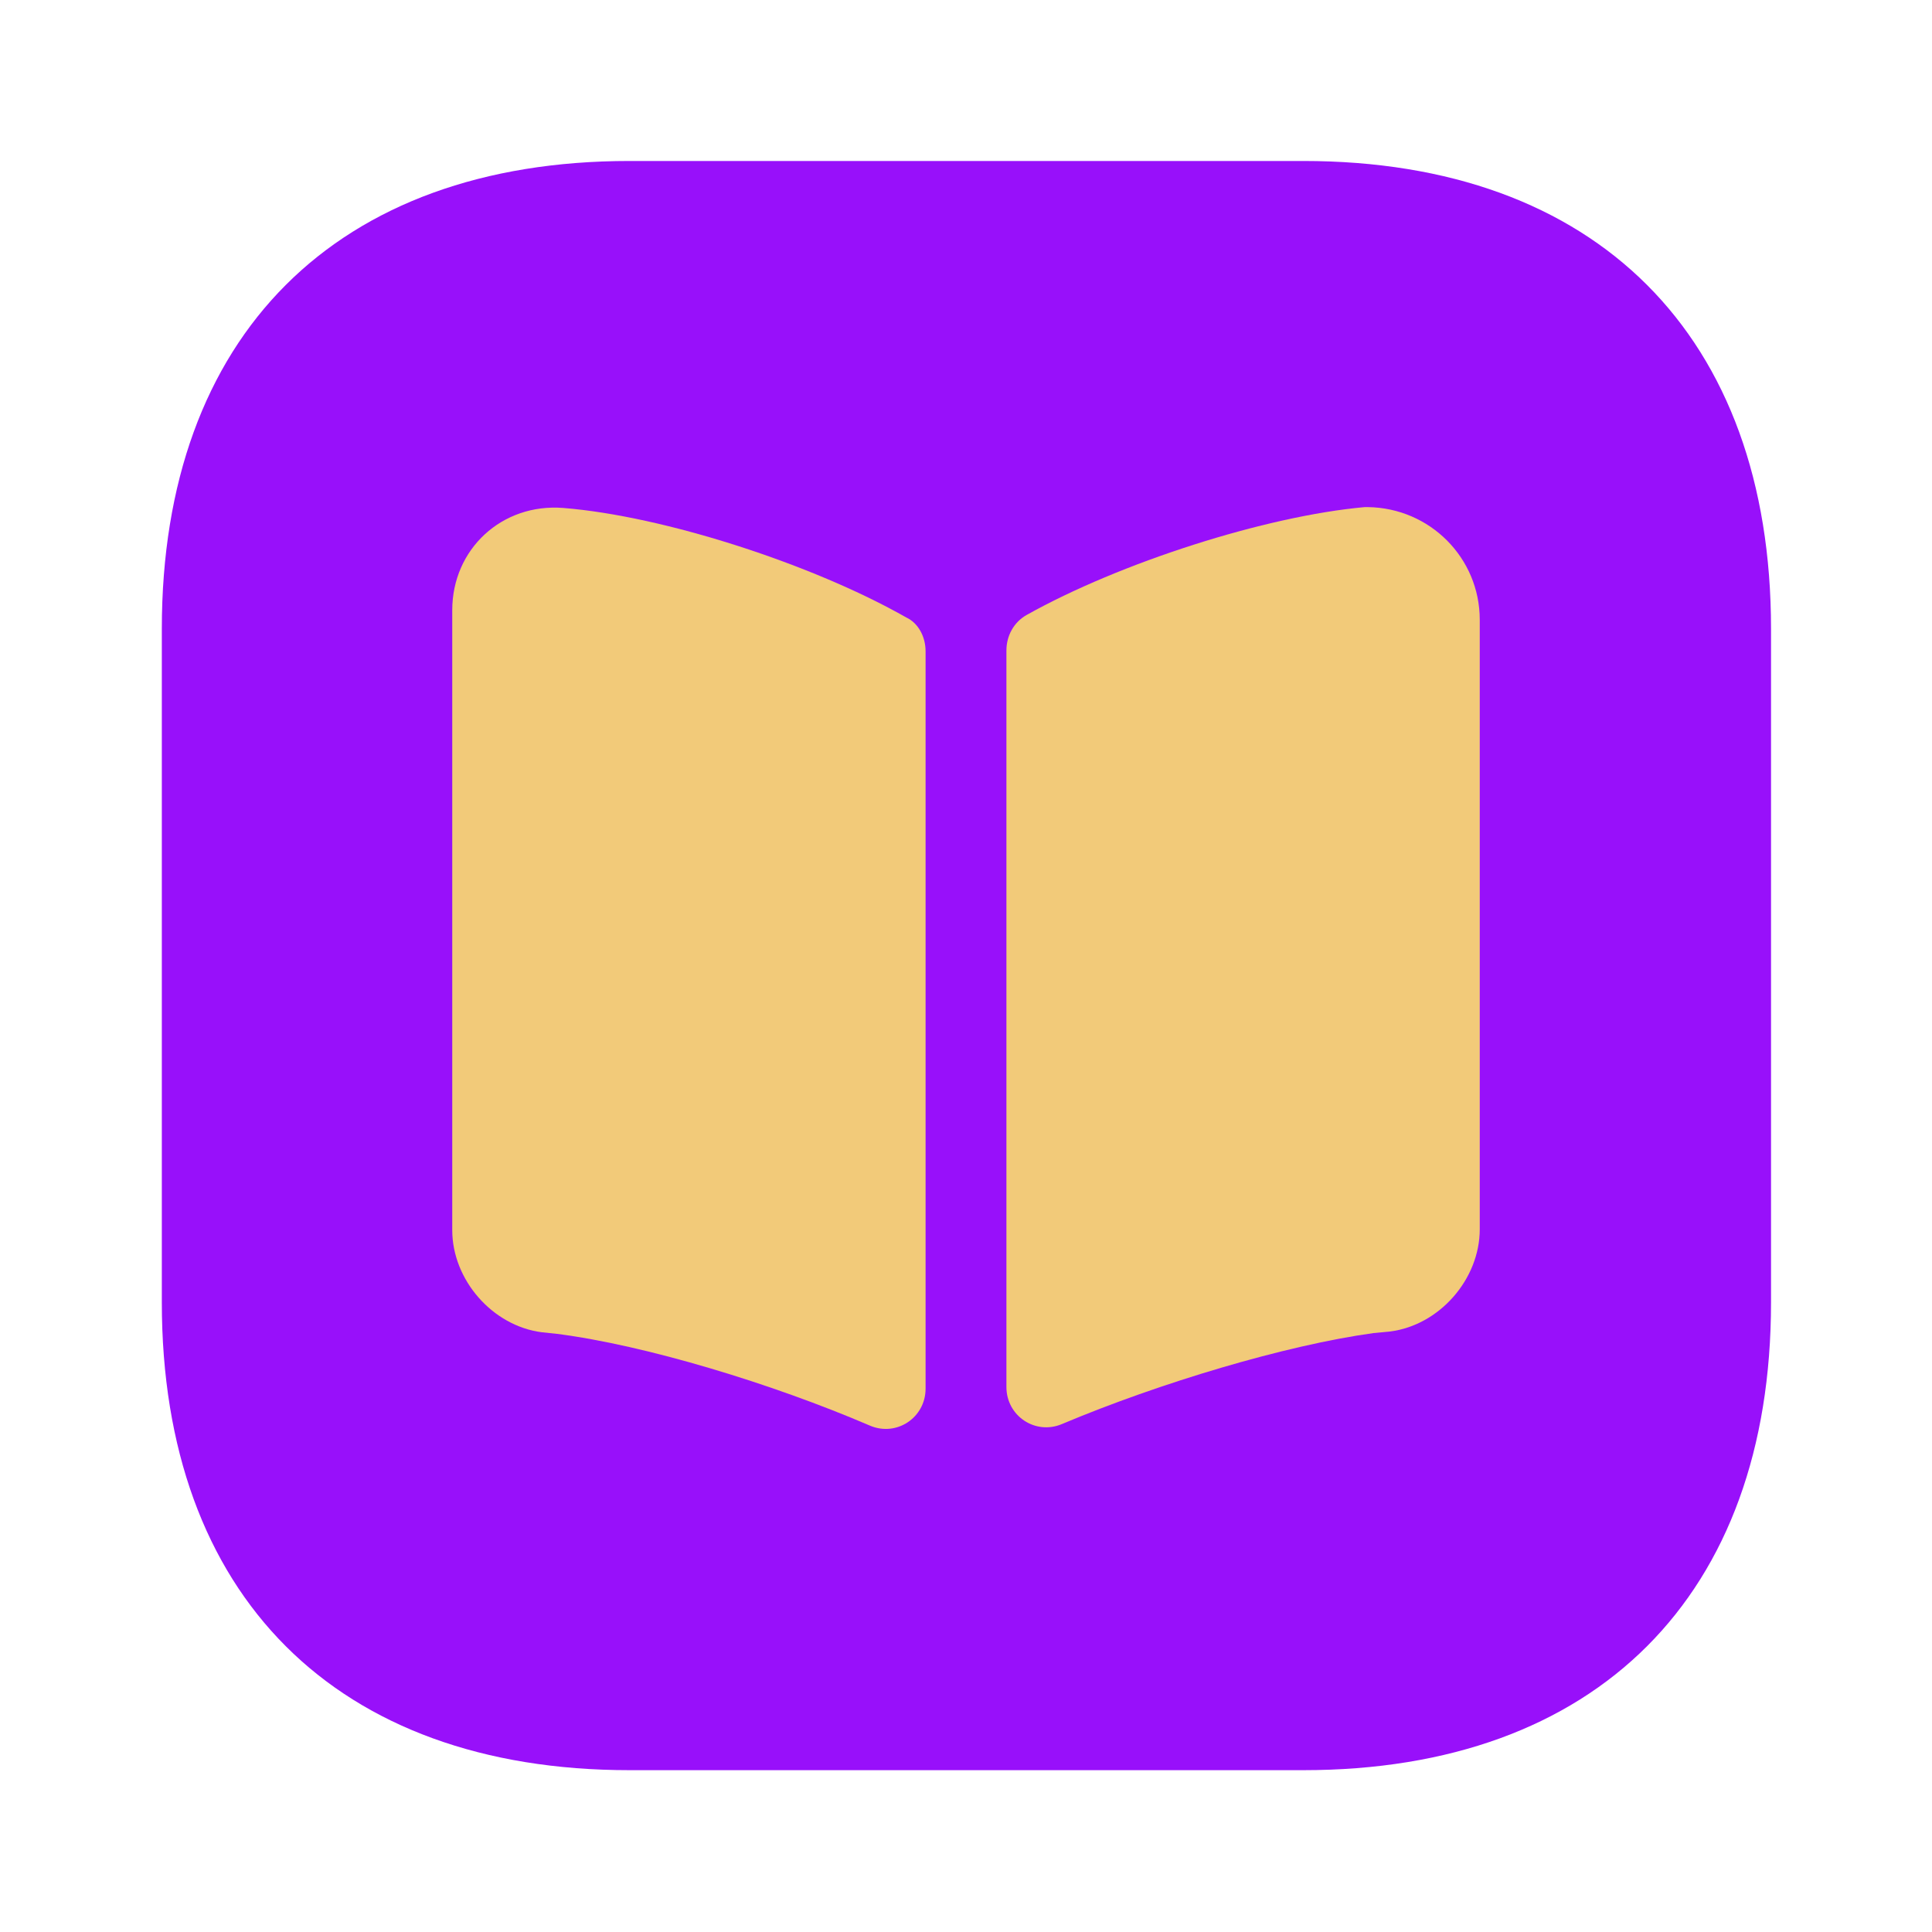 <svg width="25" height="25" viewBox="0 0 25 25" fill="none" xmlns="http://www.w3.org/2000/svg">
<path d="M16.865 2.083H8.146C4.354 2.083 2.094 4.344 2.094 8.135V16.854C2.094 20.646 4.354 22.906 8.146 22.906H16.865C20.656 22.906 22.917 20.646 22.917 16.854V8.135C22.917 4.344 20.656 2.083 16.865 2.083Z" fill="#9810FA"/>
<path d="M11.977 8.427V17.969C11.977 18.344 11.602 18.594 11.258 18.448C9.997 17.906 8.352 17.406 7.206 17.26L7.008 17.239C6.372 17.156 5.852 16.562 5.852 15.917V7.896C5.852 7.104 6.497 6.51 7.289 6.573C8.591 6.677 10.518 7.302 11.727 7.99C11.883 8.062 11.977 8.24 11.977 8.427Z" fill="#F2CA79"/>
<path d="M19.148 8.021V15.906C19.148 16.552 18.628 17.146 17.992 17.229L17.773 17.25C16.638 17.406 15.003 17.896 13.742 18.427C13.398 18.573 13.023 18.323 13.023 17.948V8.417C13.023 8.229 13.117 8.052 13.284 7.958C14.492 7.281 16.378 6.677 17.659 6.562H17.701C18.503 6.573 19.148 7.219 19.148 8.021Z" fill="#F2CA79"/>
</svg>
